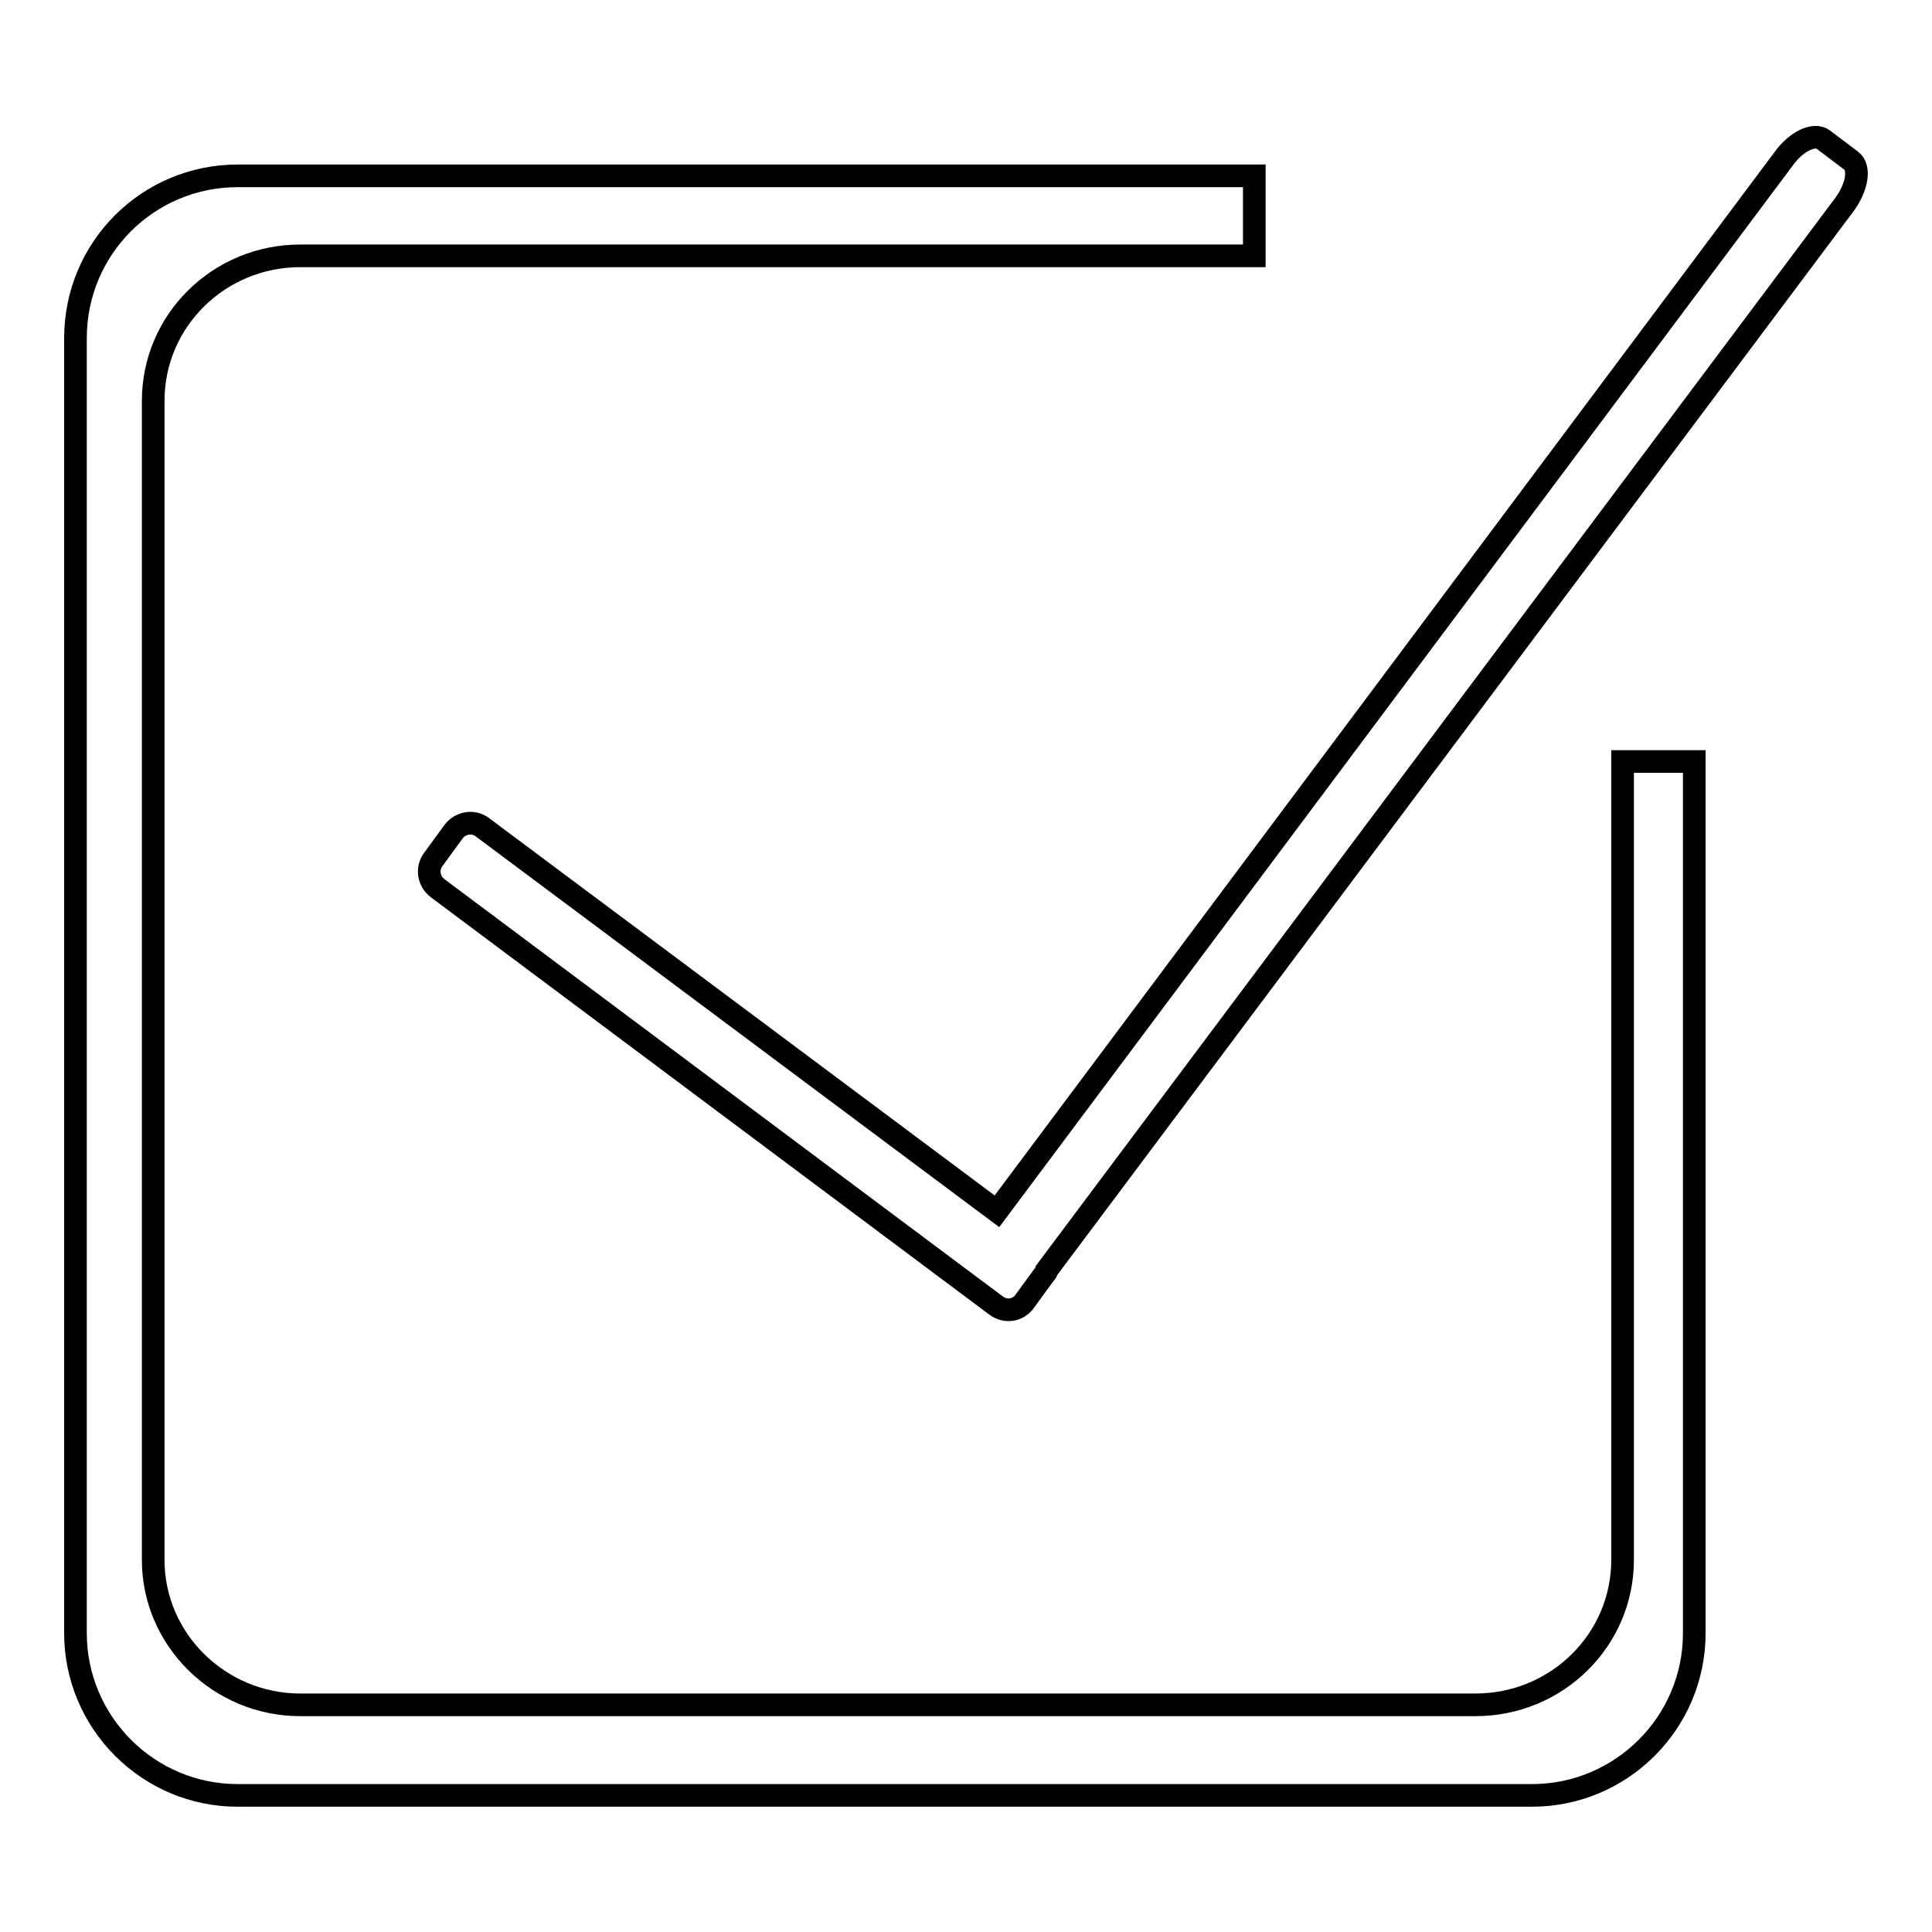 <?xml version="1.0" encoding="utf-8"?>
<!-- Svg Vector Icons : http://www.onlinewebfonts.com/icon -->
<!DOCTYPE svg PUBLIC "-//W3C//DTD SVG 1.1//EN" "http://www.w3.org/Graphics/SVG/1.1/DTD/svg11.dtd">
<svg version="1.1" xmlns="http://www.w3.org/2000/svg" xmlns:xlink="http://www.w3.org/1999/xlink" x="0px" y="0px" viewBox="0 0 256 256" enable-background="new 0 0 256 256" xml:space="preserve">
<g><g><path stroke-width="3" fill-opacity="0" stroke="#000000"  d="M215,100.9v105.8c0,10.6-8.7,19.2-19.5,19.2H39.8c-10.7,0-19.5-8.6-19.5-19.2V53.1c0-10.6,8.7-19.2,19.5-19.2h126.4V23.3H31.5C19.6,23.3,10,32.9,10,44.8v171.6c0,11.8,9.6,21.5,21.5,21.5H203c11.8,0,21.5-9.6,21.5-21.5V100.9H215z"/><path stroke-width="3" fill-opacity="0" stroke="#000000"  d="M245.3,21.3l-3.7-2.8c-1.2-0.9-3.6,0.2-5.3,2.6L132.1,160.5l-68.2-50.9c-1.2-0.9-2.9-0.6-3.8,0.6l-2.7,3.7c-0.9,1.2-0.6,2.9,0.6,3.8L132,173c1.2,0.9,2.9,0.7,3.8-0.6l2.7-3.7c0.1-0.1,0.2-0.2,0.2-0.4L244.4,27.1C246.1,24.8,246.5,22.2,245.3,21.3z"/></g></g>
</svg>